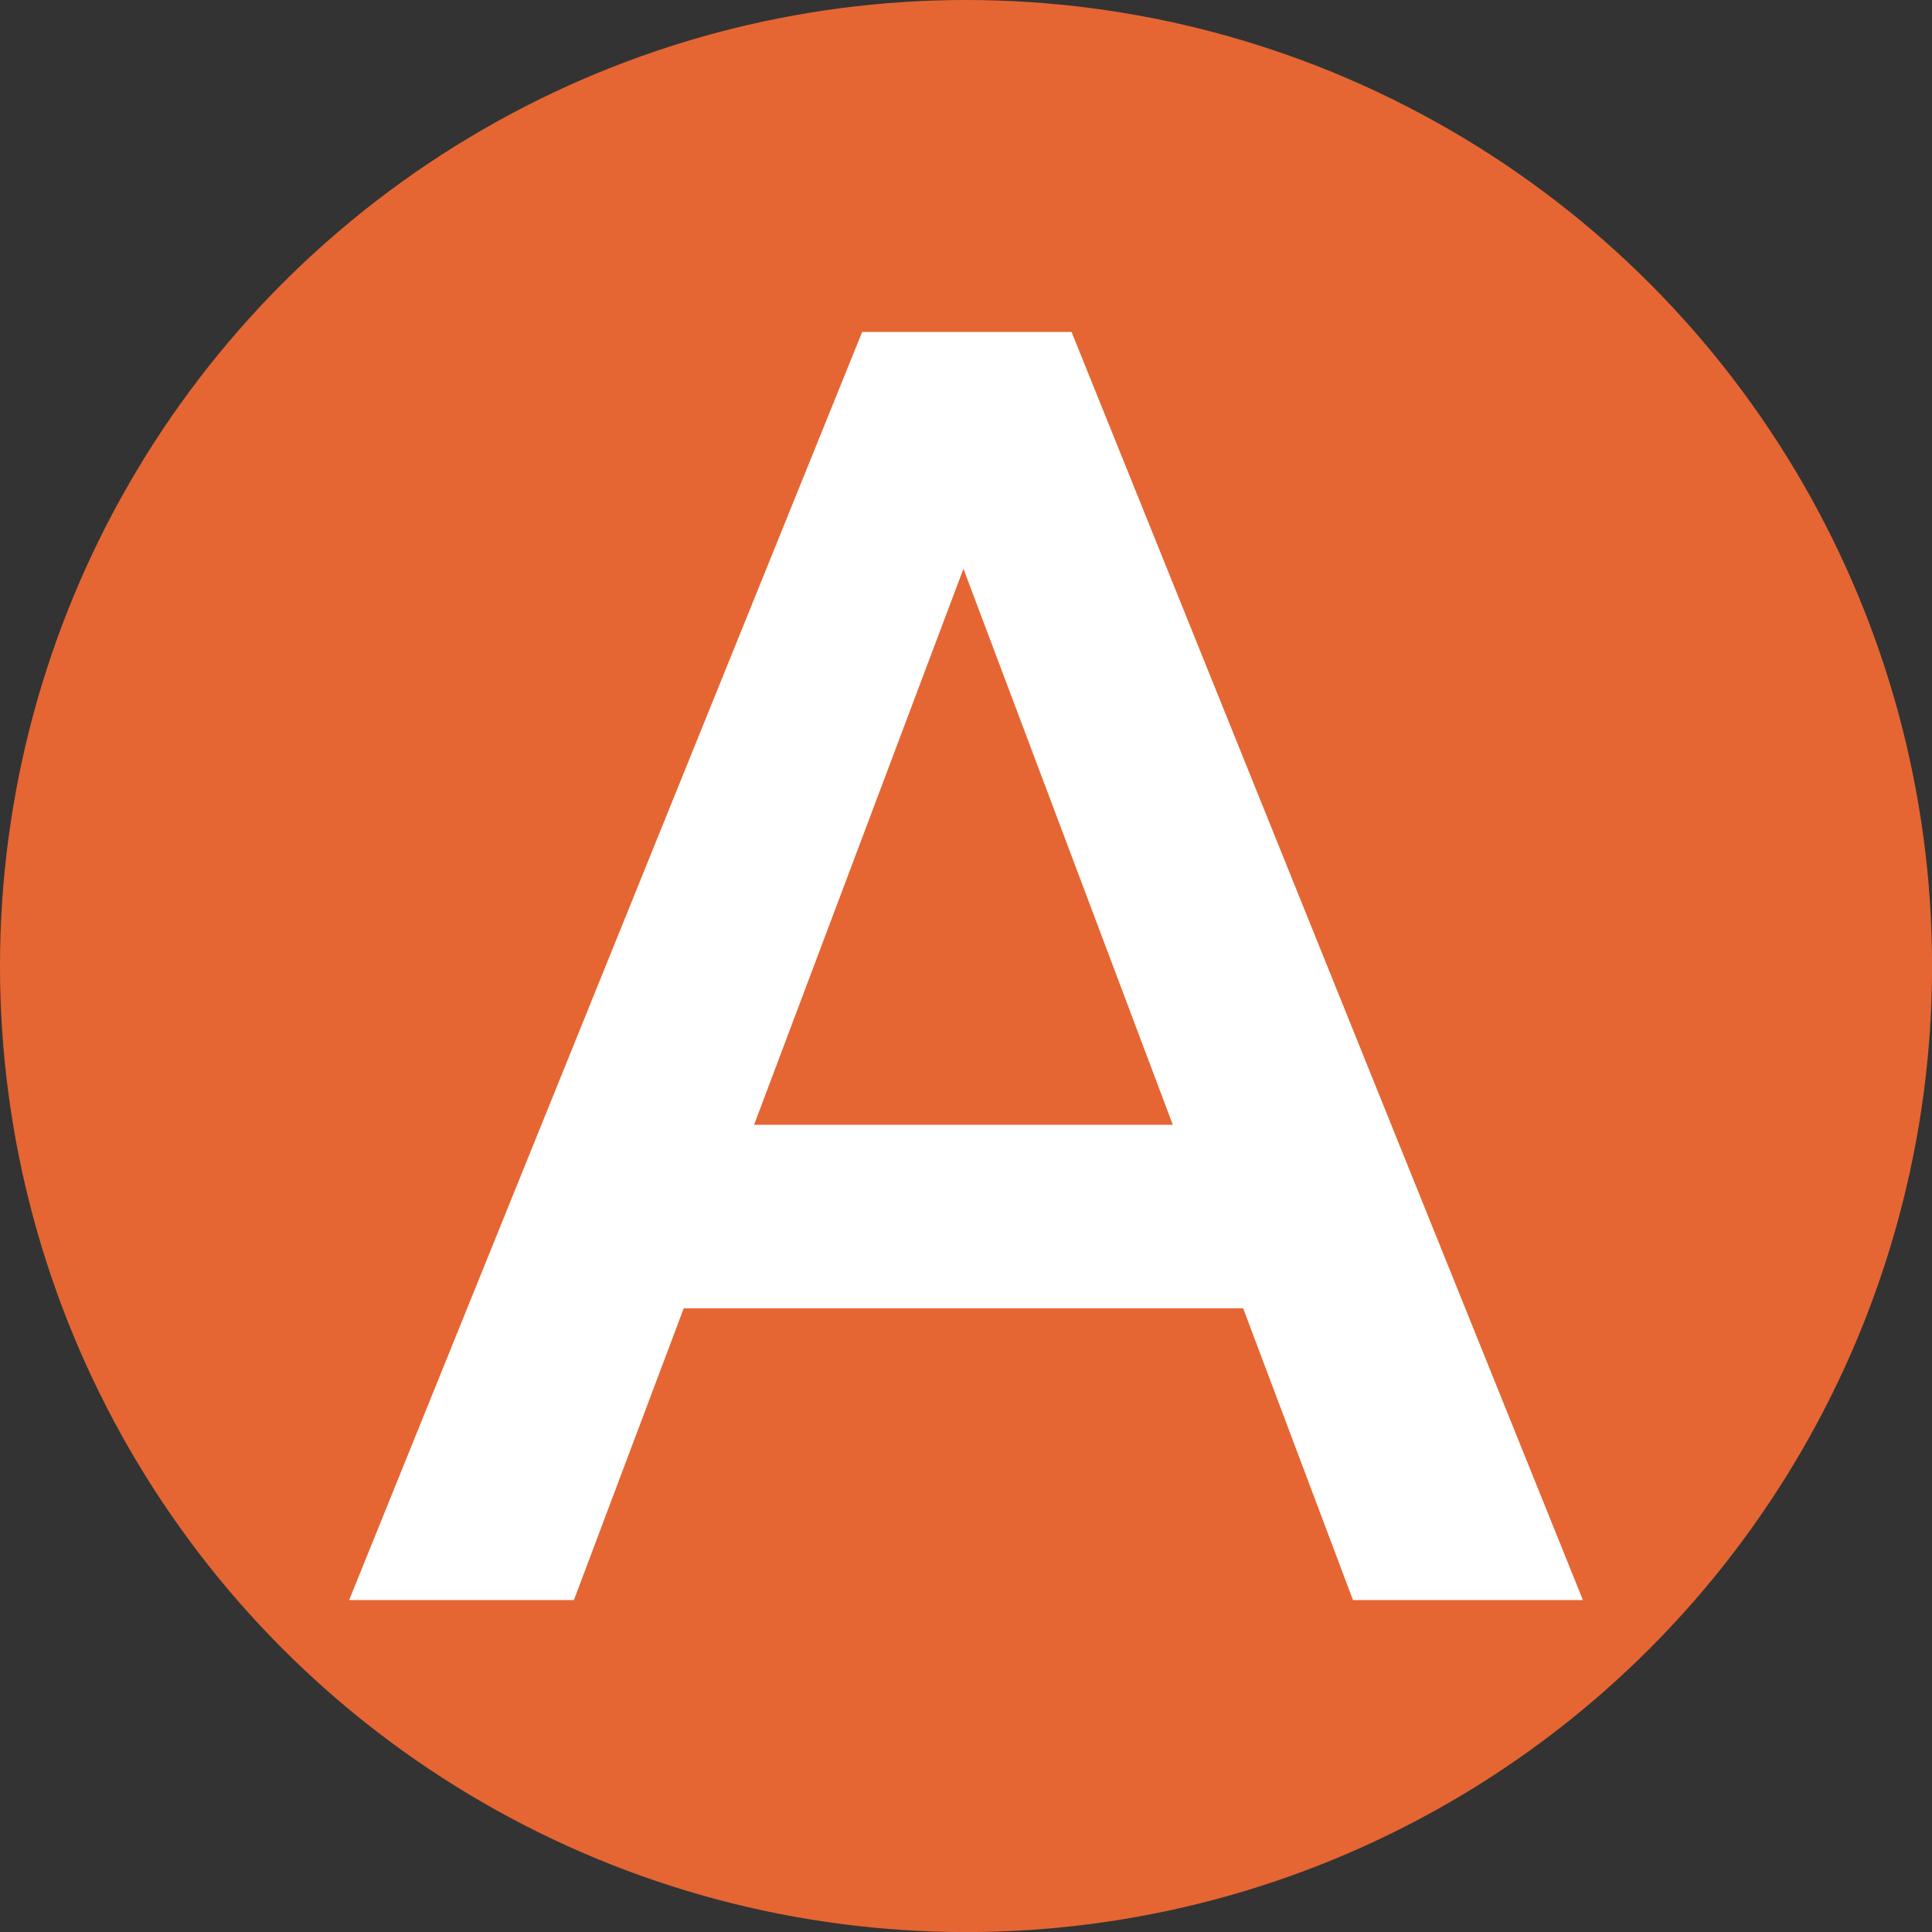 <?xml version="1.0" encoding="UTF-8"?>
<svg id="Layer_2" data-name="Layer 2" xmlns="http://www.w3.org/2000/svg" viewBox="0 0 290.79 290.79">
  <rect x="0" y="0" width="290.79" height="290.79" fill="#333333" stroke="none"/>
  <defs>
    <style>
      .cls-1 {
        fill: #e56633;
      }

      .cls-1, .cls-2 {
        stroke-width: 0px;
      }

      .cls-2 {
        fill: #fff;
      }
    </style>
  </defs>
  <g id="Layer_1-2" data-name="Layer 1">
    <g>
      <circle class="cls-1" cx="145.4" cy="145.4" r="145.4"/>
      <path class="cls-2" d="M129.77,49.96h31.51l76.97,190.87h-34.61l-16.53-43.91h-84.2l-16.53,43.91h-33.83L129.77,49.96ZM176.52,169.29l-31.51-83.68-31.51,83.68h63.02Z"/>
    </g>
  </g>
</svg>
